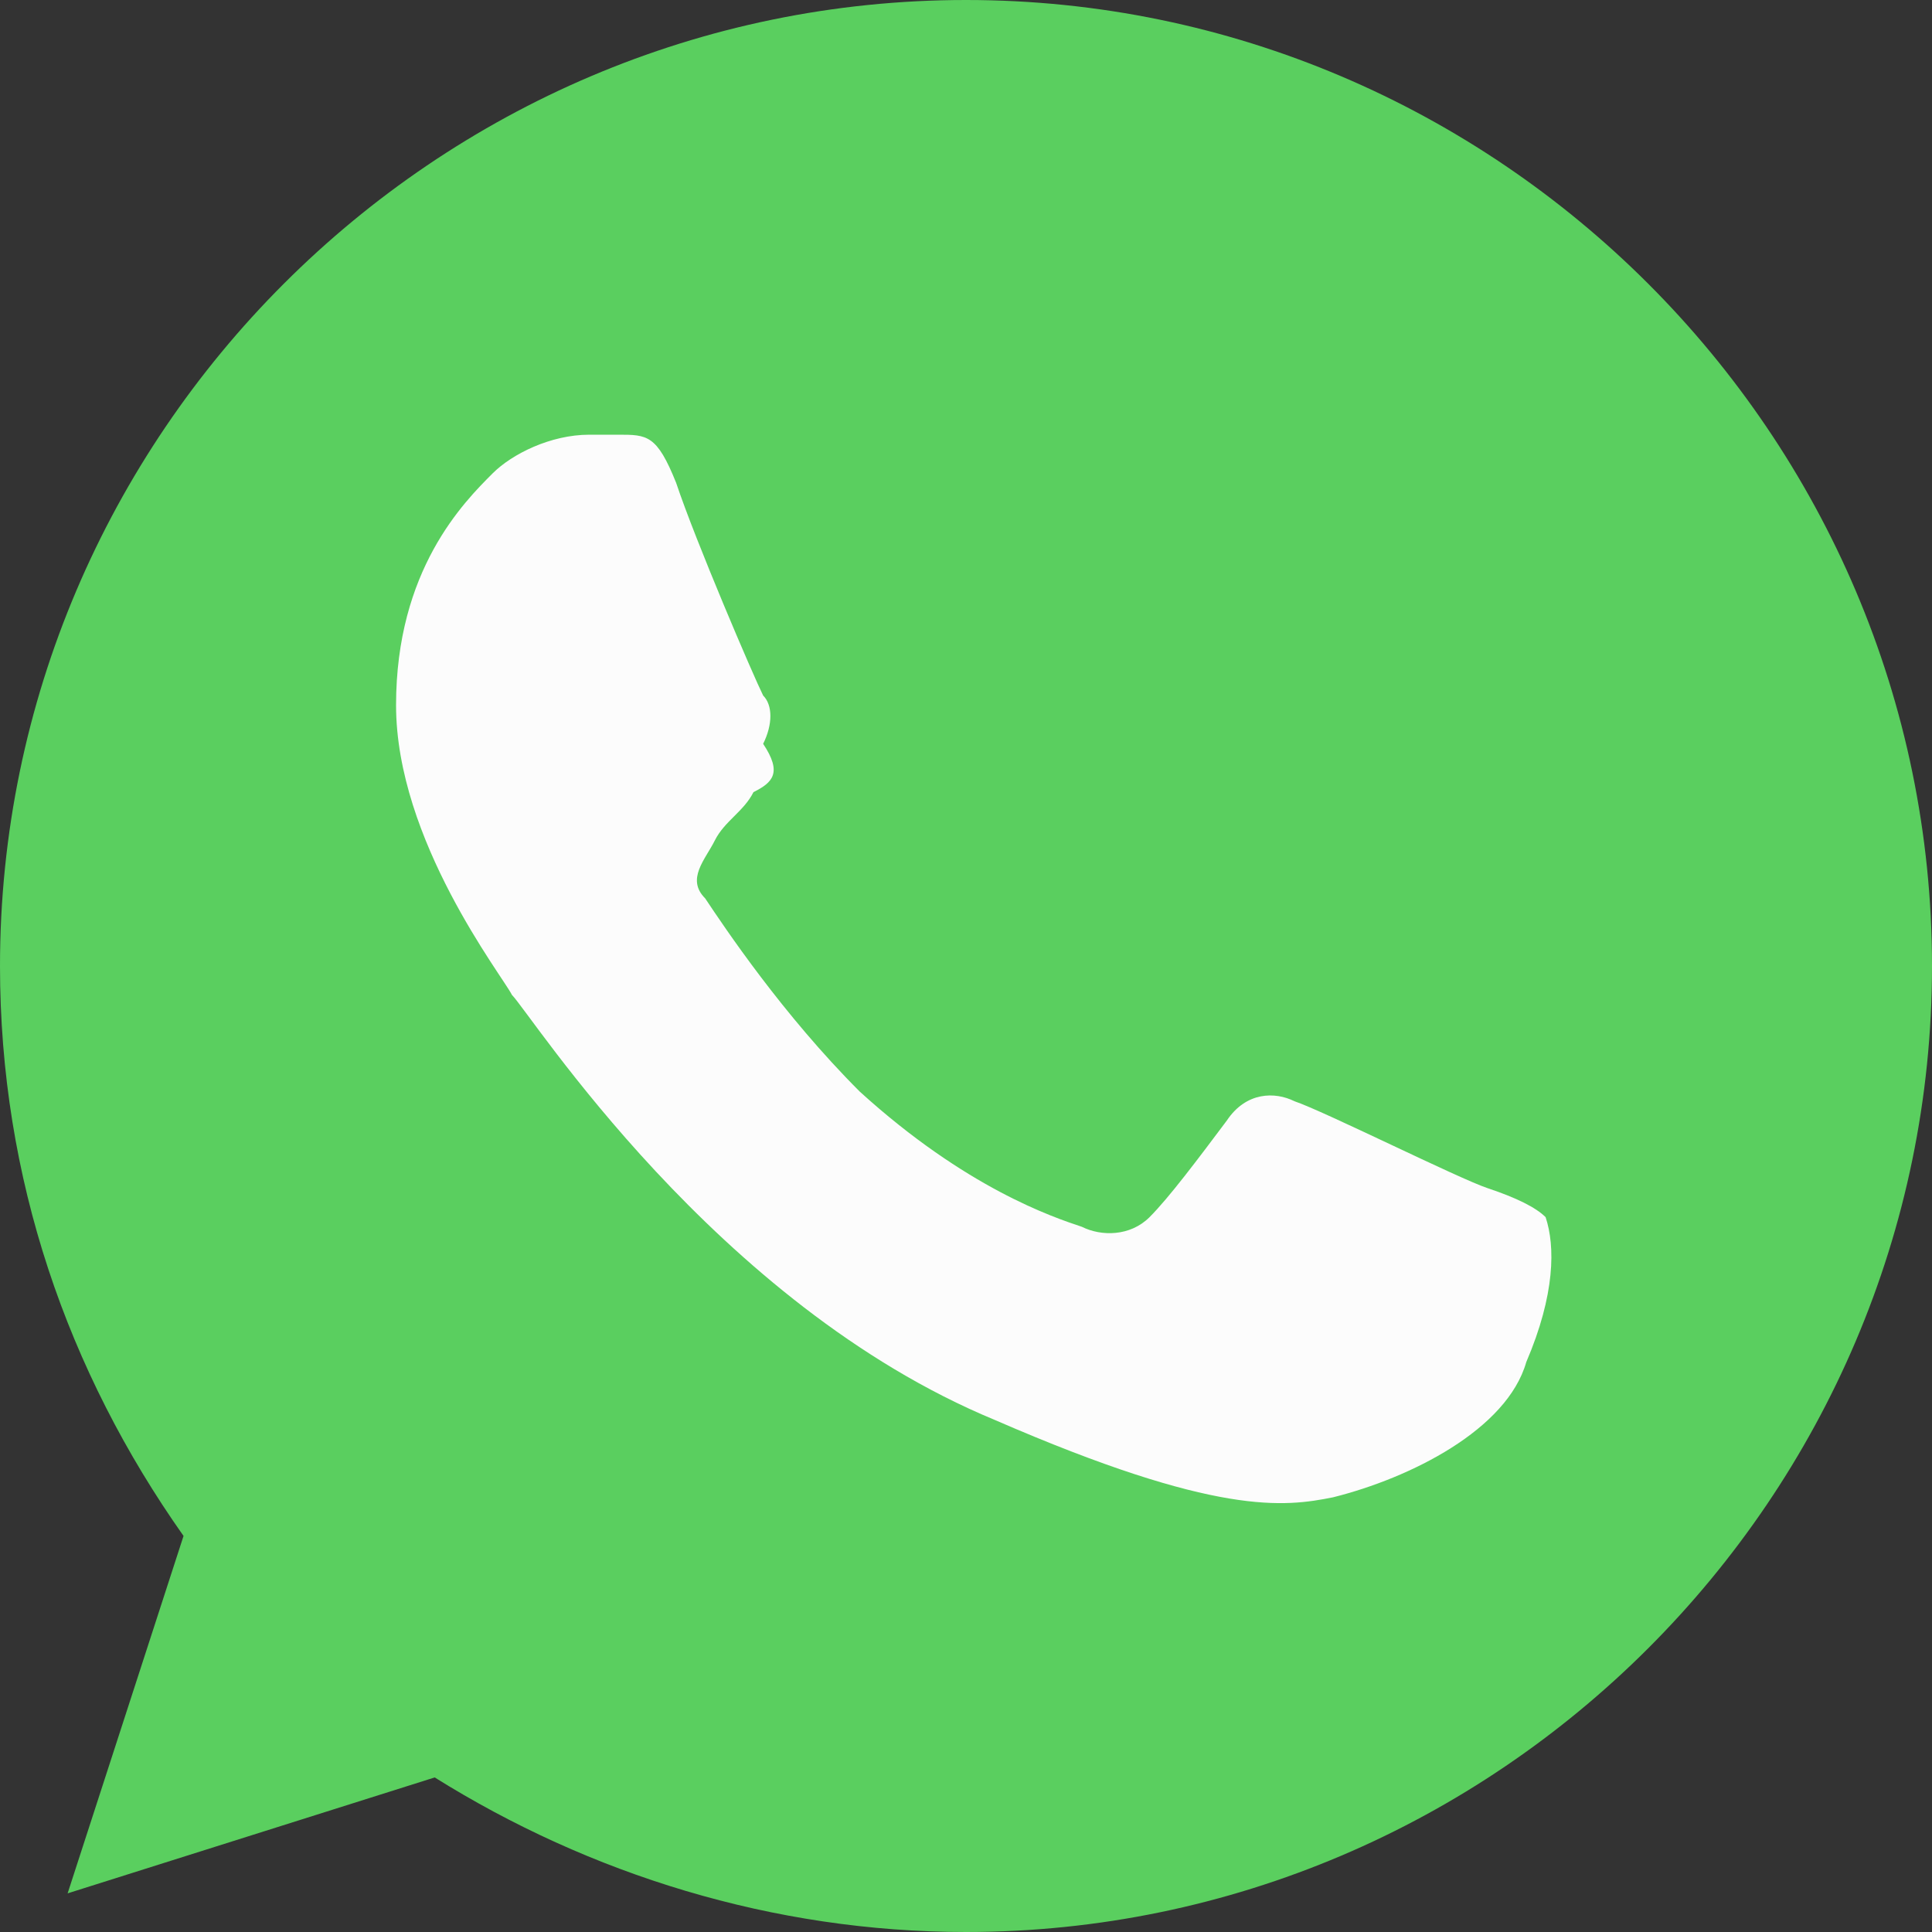 <?xml version="1.0" encoding="UTF-8"?> <svg xmlns="http://www.w3.org/2000/svg" width="24" height="24" fill="none"><rect width="100%" height="100%" fill="#333333" stroke="none"/><path d="M12 0C5.4 0 0 5.4 0 12c0 2.64.84 5.04 2.28 7.08L.84 23.52l4.56-1.44C7.32 23.28 9.6 24 12 24c6.6 0 12-5.4 12-12S18.6 0 12 0z" fill="#5ACF5F"></path><path d="M18.96 16.92c-.24.84-1.44 1.44-2.4 1.68-.6.12-1.44.24-4.2-.96-3.48-1.44-5.76-5.04-6-5.28-.12-.24-1.44-1.92-1.44-3.6 0-1.68.84-2.52 1.2-2.88.24-.24.72-.48 1.2-.48h.36c.36 0 .48 0 .72.6.24.72.96 2.4 1.08 2.64.12.12.12.36 0 .6.24.36.12.48-.12.6-.12.24-.36.36-.48.6s-.36.48-.12.72c.24.36.96 1.44 1.92 2.4 1.32 1.2 2.4 1.56 2.76 1.68.24.12.6.12.84-.12s.6-.72.96-1.2c.24-.36.6-.36.84-.24.36.12 2.04.96 2.4 1.08.36.12.6.24.72.36.12.36.12.96-.24 1.8z" fill="#FCFCFC"></path></svg> 